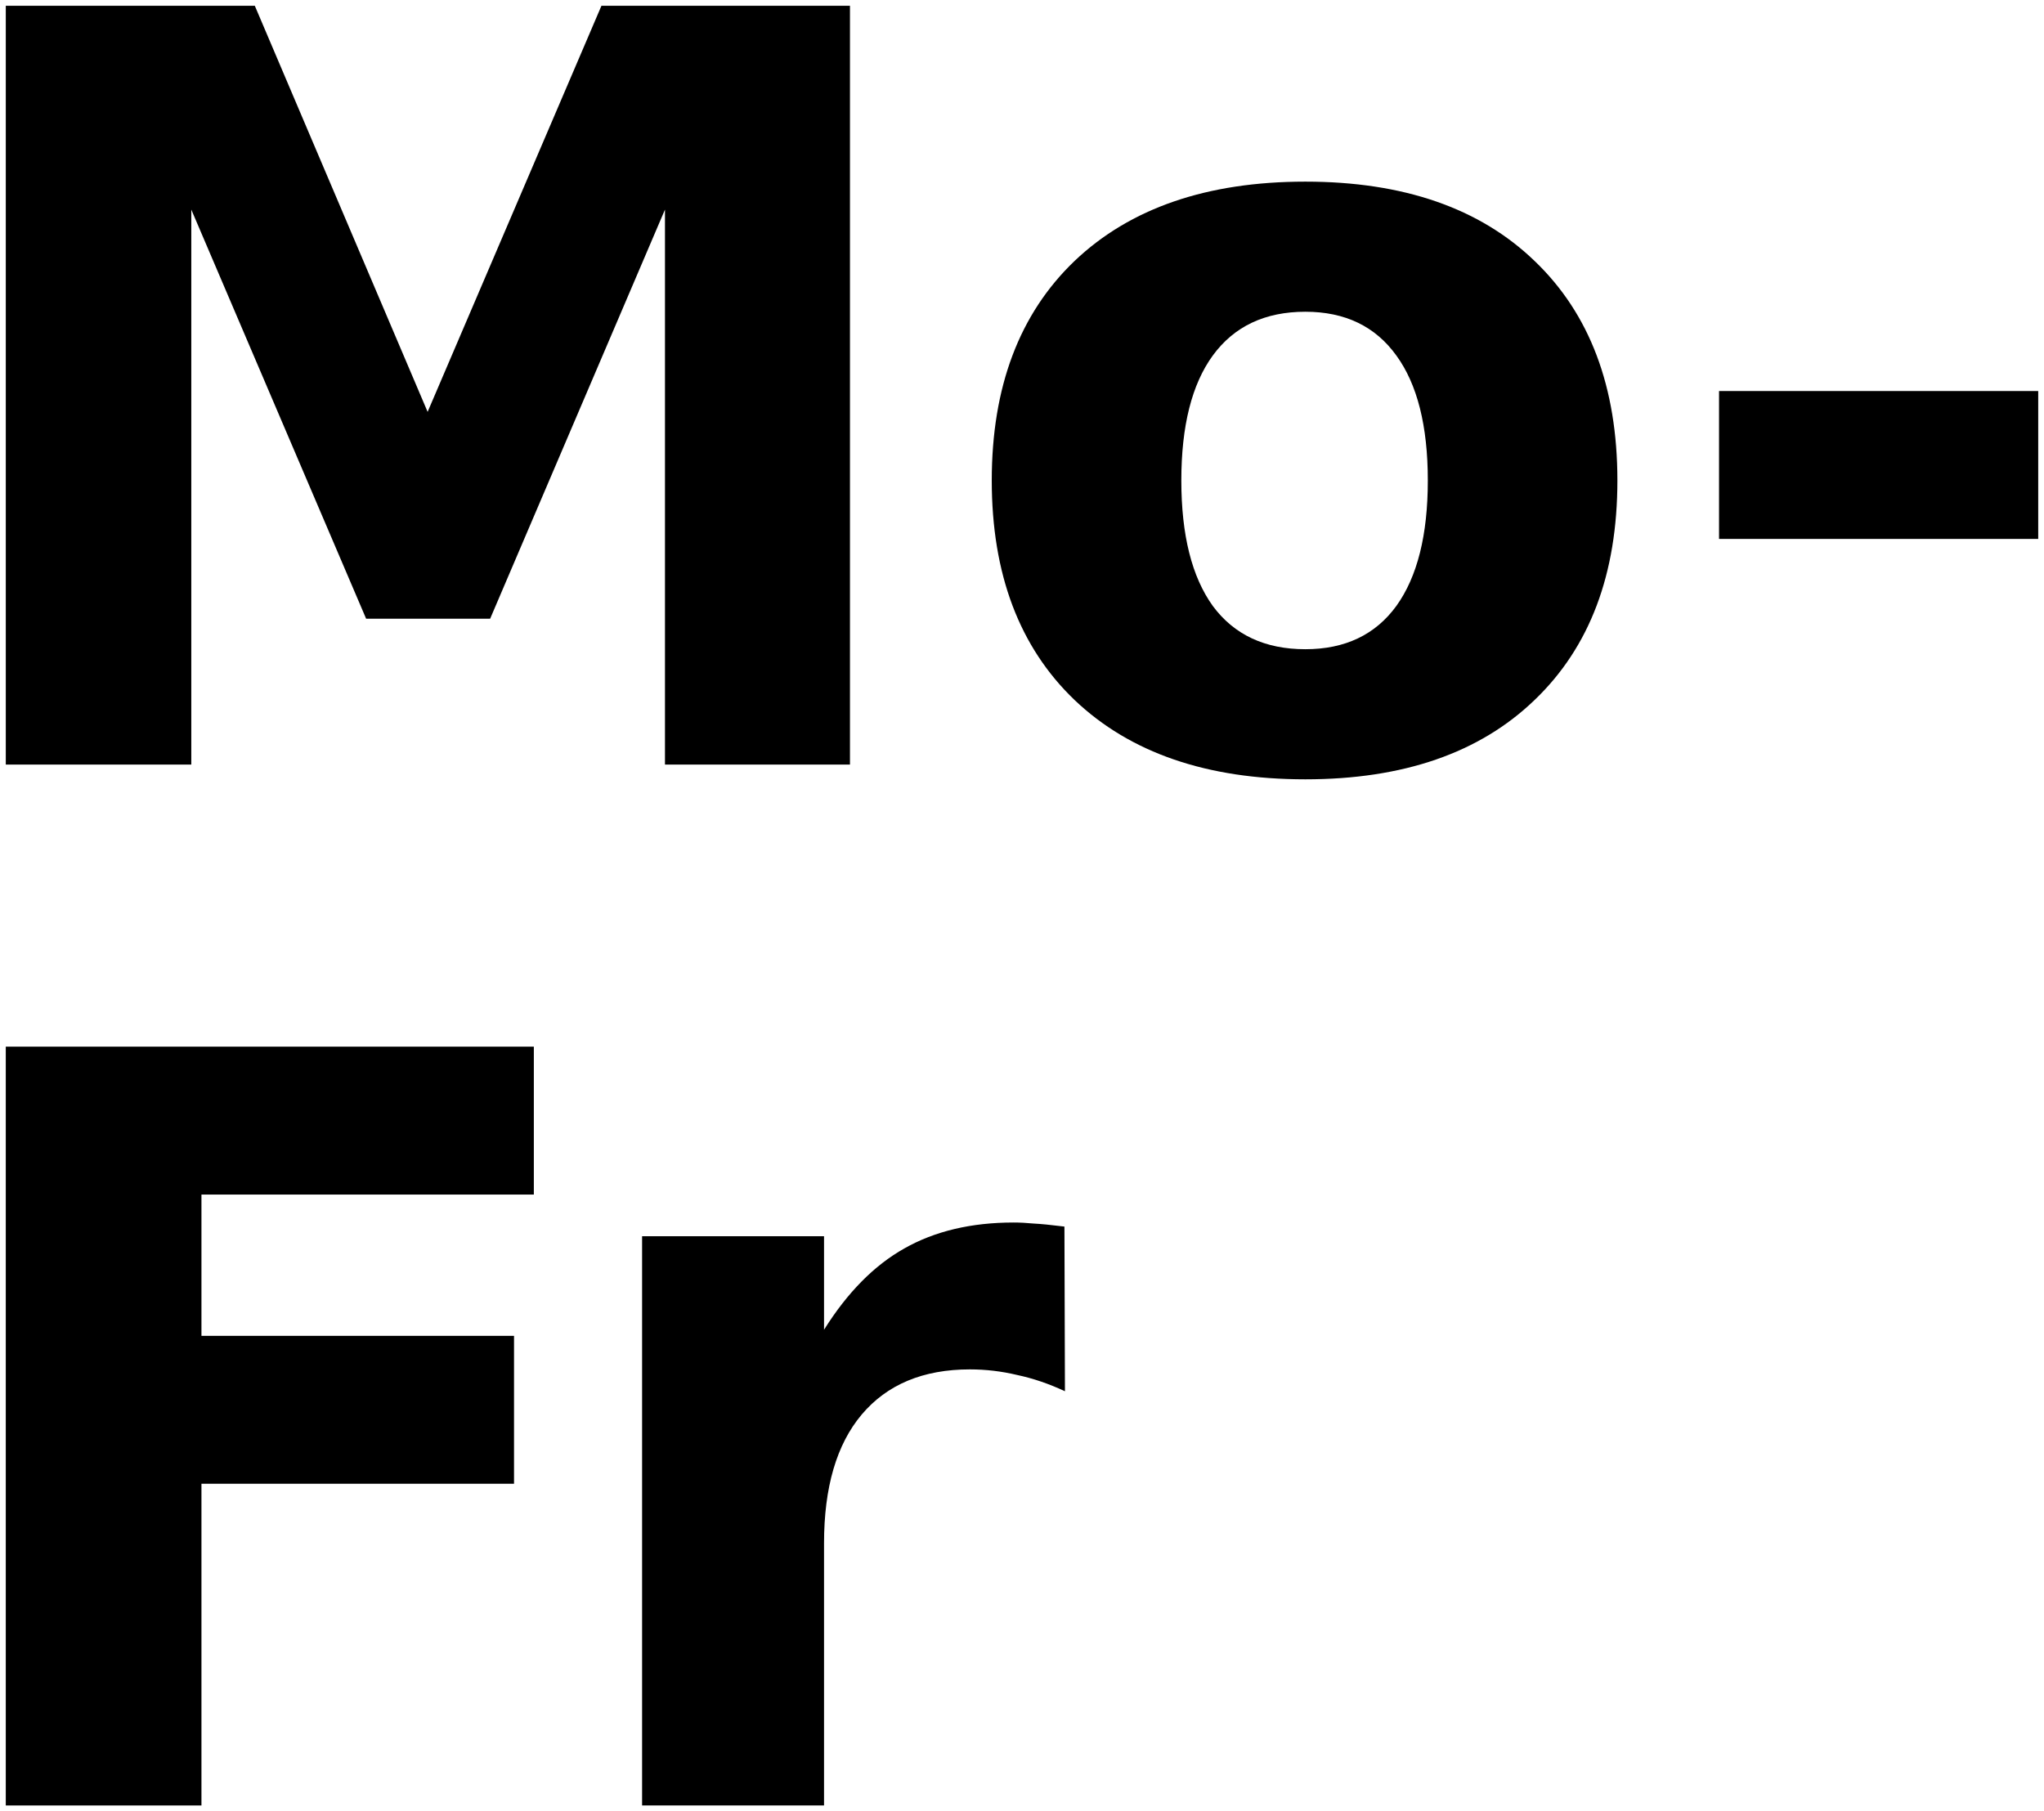 <?xml version="1.0" encoding="UTF-8" standalone="no"?>
<!-- Created with Inkscape (http://www.inkscape.org/) -->

<svg
   xmlns:dc="http://purl.org/dc/elements/1.1/"
   xmlns:cc="http://creativecommons.org/ns#"
   xmlns:rdf="http://www.w3.org/1999/02/22-rdf-syntax-ns#"
   xmlns:svg="http://www.w3.org/2000/svg"
   xmlns="http://www.w3.org/2000/svg"
   xmlns:sodipodi="http://sodipodi.sourceforge.net/DTD/sodipodi-0.dtd"
   xmlns:inkscape="http://www.inkscape.org/namespaces/inkscape"
   width="353.475"
   height="313.221"
   viewBox="0 0 353.475 313.221"
   id="svg2"
   version="1.1"
   inkscape:version="0.91 r13725"
   sodipodi:docname="text_mofr.svg">
  <defs
     id="defs4" />
  <sodipodi:namedview
     id="base"
     pagecolor="#ffffff"
     bordercolor="#666666"
     borderopacity="1.0"
     inkscape:pageopacity="0.0"
     inkscape:pageshadow="2"
     inkscape:zoom="0.45254834"
     inkscape:cx="-285.69099"
     inkscape:cy="-466.92588"
     inkscape:document-units="px"
     inkscape:current-layer="text3341"
     showgrid="false"
     fit-margin-top="1"
     fit-margin-left="1"
     fit-margin-right="1"
     fit-margin-bottom="1"
     showborder="false"
     units="px" />
  <g
     inkscape:label="Ebene 1"
     inkscape:groupmode="layer"
     id="layer1"
     transform="translate(371.347,331.084)">
    <g
       style="font-style:normal;font-variant:normal;font-weight:bold;font-stretch:normal;font-size:180px;line-height:90%;font-family:Sans;-inkscape-font-specification:'Sans, Bold';text-align:start;letter-spacing:0px;word-spacing:0px;writing-mode:lr-tb;text-anchor:start;fill:#000000;fill-opacity:1;stroke:none;stroke-width:1px;stroke-linecap:butt;stroke-linejoin:miter;stroke-opacity:1"
       id="text3341">
      <g
         style="font-style:normal;font-variant:normal;font-weight:bold;font-stretch:normal;font-size:180px;line-height:100%;font-family:Sans;-inkscape-font-specification:'Sans, Bold';text-align:start;letter-spacing:0px;word-spacing:0px;writing-mode:lr-tb;text-anchor:start;fill:#000000;fill-opacity:1;stroke:none;stroke-width:1px;stroke-linecap:butt;stroke-linejoin:miter;stroke-opacity:1"
         id="text3358">
        <path
           d="m -370.347,-330.084 43.066,0 29.883,70.225 30.059,-70.225 42.979,0 0,131.221 -31.992,0 0,-95.977 -30.234,70.752 -21.445,0 -30.234,-70.752 0,95.977 -32.08,0 0,-131.221 z"
           id="path3365"
           inkscape:connector-curvature="0" />
        <path
           d="m -145.611,-277.174 q -10.459,0 -15.996,7.559 -5.449,7.471 -5.449,21.621 0,14.15 5.449,21.709 5.537,7.471 15.996,7.471 10.283,0 15.732,-7.471 5.449,-7.559 5.449,-21.709 0,-14.15 -5.449,-21.621 -5.449,-7.559 -15.732,-7.559 z m 0,-22.5 q 25.4,0 39.639,13.711 14.326,13.711 14.326,37.969 0,24.258 -14.326,37.969 -14.238,13.711 -39.639,13.711 -25.488,0 -39.902,-13.711 -14.326,-13.711 -14.326,-37.969 0,-24.258 14.326,-37.969 14.414,-13.711 39.902,-13.711 z"
           id="path3367"
           inkscape:connector-curvature="0" />
        <path
           d="m -74.068,-263.463 55.195,0 0,25.576 -55.195,0 0,-25.576 z"
           id="path3369"
           inkscape:connector-curvature="0" />
        <path
           d="m -370.347,-150.084 91.318,0 0,25.576 -57.48,0 0,24.434 54.053,0 0,25.576 -54.053,0 0,55.635 -33.838,0 0,-131.221 z"
           id="path3371"
           inkscape:connector-curvature="0" />
        <path
           d="m -187.183,-90.494 q -4.131,-1.934 -8.262,-2.812 -4.043,-0.967 -8.174,-0.967 -12.129,0 -18.721,7.822 -6.504,7.734 -6.504,22.236 l 0,45.352 -31.465,0 0,-98.438 31.465,0 0,16.172 q 6.064,-9.668 13.887,-14.062 7.91,-4.482 18.896,-4.482 1.582,0 3.428,0.176 1.846,0.088 5.361,0.527 l 0.088,28.477 z"
           id="path3373"
           inkscape:connector-curvature="0" />
      </g>
    </g>
  </g>
</svg>

